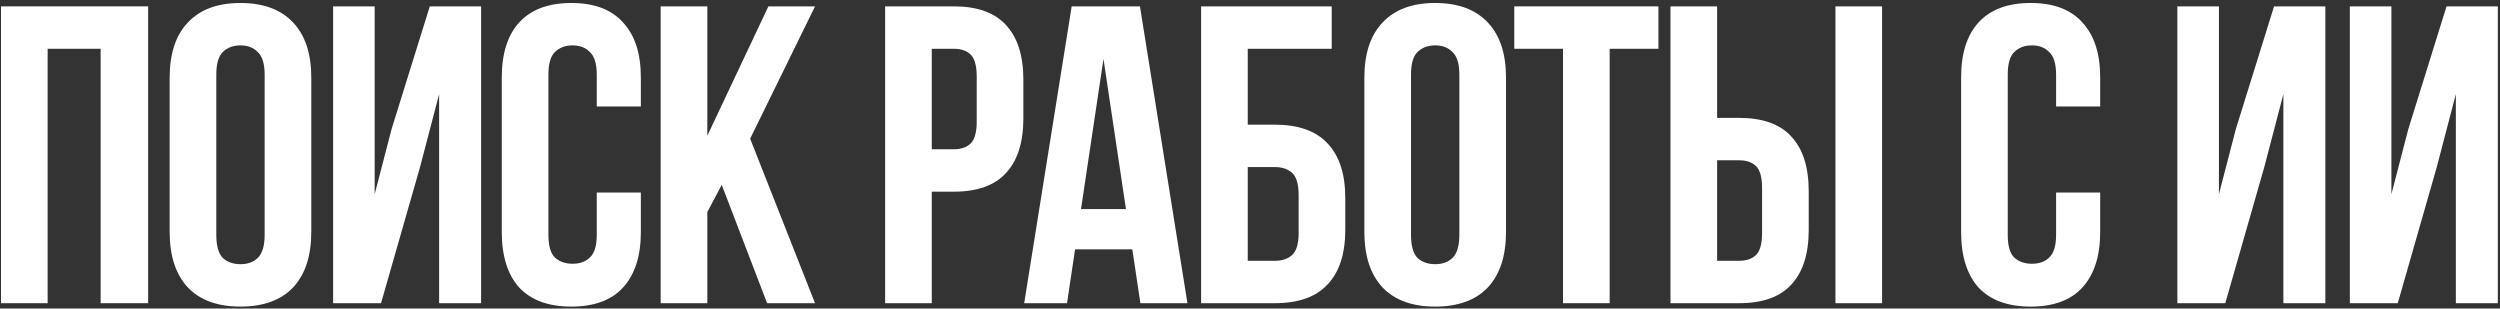 <?xml version="1.0" encoding="UTF-8"?> <svg xmlns="http://www.w3.org/2000/svg" width="470" height="58" viewBox="0 0 470 58" fill="none"><rect x="0" y="0" width="470" height="58" fill="#333333" stroke="none"/><path d="M8.957 57H0.188V1.198H27.85V57H18.922V9.17H8.957V57Z" fill="white"></path><path d="M40.665 44.166C40.665 46.185 41.064 47.62 41.861 48.47C42.712 49.267 43.828 49.666 45.209 49.666C46.591 49.666 47.681 49.267 48.478 48.47C49.328 47.62 49.753 46.185 49.753 44.166V14.033C49.753 12.013 49.328 10.605 48.478 9.807C47.681 8.957 46.591 8.532 45.209 8.532C43.828 8.532 42.712 8.957 41.861 9.807C41.064 10.605 40.665 12.013 40.665 14.033V44.166ZM31.896 14.591C31.896 10.073 33.039 6.619 35.324 4.227C37.61 1.783 40.905 0.56 45.209 0.56C49.514 0.56 52.809 1.783 55.094 4.227C57.379 6.619 58.522 10.073 58.522 14.591V43.608C58.522 48.125 57.379 51.606 55.094 54.05C52.809 56.442 49.514 57.638 45.209 57.638C40.905 57.638 37.61 56.442 35.324 54.05C33.039 51.606 31.896 48.125 31.896 43.608V14.591Z" fill="white"></path><path d="M71.634 57H62.626V1.198H70.439V36.513L73.627 24.236L80.802 1.198H90.448V57H82.555V17.7L78.968 31.411L71.634 57Z" fill="white"></path><path d="M120.481 36.194V43.608C120.481 48.125 119.365 51.606 117.133 54.05C114.954 56.442 111.713 57.638 107.408 57.638C103.103 57.638 99.835 56.442 97.603 54.05C95.424 51.606 94.334 48.125 94.334 43.608V14.591C94.334 10.073 95.424 6.619 97.603 4.227C99.835 1.783 103.103 0.56 107.408 0.56C111.713 0.56 114.954 1.783 117.133 4.227C119.365 6.619 120.481 10.073 120.481 14.591V20.011H112.191V14.033C112.191 12.013 111.766 10.605 110.915 9.807C110.118 8.957 109.029 8.532 107.647 8.532C106.265 8.532 105.149 8.957 104.299 9.807C103.502 10.605 103.103 12.013 103.103 14.033V44.166C103.103 46.185 103.502 47.593 104.299 48.391C105.149 49.188 106.265 49.586 107.647 49.586C109.029 49.586 110.118 49.188 110.915 48.391C111.766 47.593 112.191 46.185 112.191 44.166V36.194H120.481Z" fill="white"></path><path d="M135.687 34.759L132.977 39.861V57H124.208V1.198H132.977V25.512L144.456 1.198H153.225L141.028 26.07L153.225 57H144.217L135.687 34.759Z" fill="white"></path><path d="M179.319 1.198C183.73 1.198 186.998 2.367 189.124 4.706C191.303 7.044 192.392 10.472 192.392 14.989V22.243C192.392 26.761 191.303 30.189 189.124 32.527C186.998 34.865 183.73 36.034 179.319 36.034H175.174V57H166.405V1.198H179.319ZM175.174 9.17V28.063H179.319C180.701 28.063 181.764 27.691 182.508 26.947C183.252 26.203 183.624 24.821 183.624 22.801V14.431C183.624 12.412 183.252 11.03 182.508 10.286C181.764 9.542 180.701 9.17 179.319 9.17H175.174Z" fill="white"></path><path d="M223.239 57H214.391L212.876 46.876H202.114L200.6 57H192.548L201.476 1.198H214.311L223.239 57ZM203.23 39.303H211.68L207.455 11.083L203.23 39.303Z" fill="white"></path><path d="M225.808 57V1.198H250.361V9.17H234.577V23.439H239.679C244.09 23.439 247.385 24.608 249.564 26.947C251.796 29.285 252.912 32.713 252.912 37.23V43.209C252.912 47.726 251.796 51.154 249.564 53.492C247.385 55.831 244.09 57 239.679 57H225.808ZM239.679 49.028C241.061 49.028 242.15 48.656 242.947 47.912C243.745 47.168 244.143 45.786 244.143 43.767V36.672C244.143 34.653 243.745 33.271 242.947 32.527C242.15 31.783 241.061 31.411 239.679 31.411H234.577V49.028H239.679Z" fill="white"></path><path d="M265.271 44.166C265.271 46.185 265.67 47.62 266.467 48.47C267.317 49.267 268.433 49.666 269.815 49.666C271.197 49.666 272.286 49.267 273.084 48.47C273.934 47.62 274.359 46.185 274.359 44.166V14.033C274.359 12.013 273.934 10.605 273.084 9.807C272.286 8.957 271.197 8.532 269.815 8.532C268.433 8.532 267.317 8.957 266.467 9.807C265.67 10.605 265.271 12.013 265.271 14.033V44.166ZM256.502 14.591C256.502 10.073 257.645 6.619 259.93 4.227C262.215 1.783 265.51 0.56 269.815 0.56C274.12 0.56 277.415 1.783 279.7 4.227C281.985 6.619 283.128 10.073 283.128 14.591V43.608C283.128 48.125 281.985 51.606 279.7 54.05C277.415 56.442 274.12 57.638 269.815 57.638C265.51 57.638 262.215 56.442 259.93 54.05C257.645 51.606 256.502 48.125 256.502 43.608V14.591Z" fill="white"></path><path d="M284.681 1.198H311.785V9.17H302.617V57H293.849V9.17H284.681V1.198Z" fill="white"></path><path d="M314.052 57V1.198H322.821V22.164H326.967C331.378 22.164 334.646 23.333 336.772 25.671C338.951 28.009 340.04 31.437 340.04 35.955V43.209C340.04 47.726 338.951 51.154 336.772 53.492C334.646 55.831 331.378 57 326.967 57H314.052ZM326.967 49.028C328.348 49.028 329.411 48.656 330.155 47.912C330.899 47.168 331.271 45.786 331.271 43.767V35.397C331.271 33.377 330.899 31.995 330.155 31.251C329.411 30.507 328.348 30.135 326.967 30.135H322.821V49.028H326.967ZM345.062 57V1.198H353.831V57H345.062Z" fill="white"></path><path d="M394.836 36.194V43.608C394.836 48.125 393.72 51.606 391.488 54.05C389.309 56.442 386.067 57.638 381.762 57.638C377.457 57.638 374.189 56.442 371.957 54.05C369.778 51.606 368.689 48.125 368.689 43.608V14.591C368.689 10.073 369.778 6.619 371.957 4.227C374.189 1.783 377.457 0.56 381.762 0.56C386.067 0.56 389.309 1.783 391.488 4.227C393.72 6.619 394.836 10.073 394.836 14.591V20.011H386.545V14.033C386.545 12.013 386.12 10.605 385.27 9.807C384.473 8.957 383.383 8.532 382.001 8.532C380.62 8.532 379.503 8.957 378.653 9.807C377.856 10.605 377.457 12.013 377.457 14.033V44.166C377.457 46.185 377.856 47.593 378.653 48.391C379.503 49.188 380.62 49.586 382.001 49.586C383.383 49.586 384.473 49.188 385.27 48.391C386.12 47.593 386.545 46.185 386.545 44.166V36.194H394.836Z" fill="white"></path><path d="M418.354 57H409.345V1.198H417.158V36.513L420.346 24.236L427.521 1.198H437.167V57H429.275V17.7L425.687 31.411L418.354 57Z" fill="white"></path><path d="M450.779 57H441.771V1.198H449.583V36.513L452.772 24.236L459.947 1.198H469.592V57H461.7V17.7L458.113 31.411L450.779 57Z" fill="white"></path></svg> 